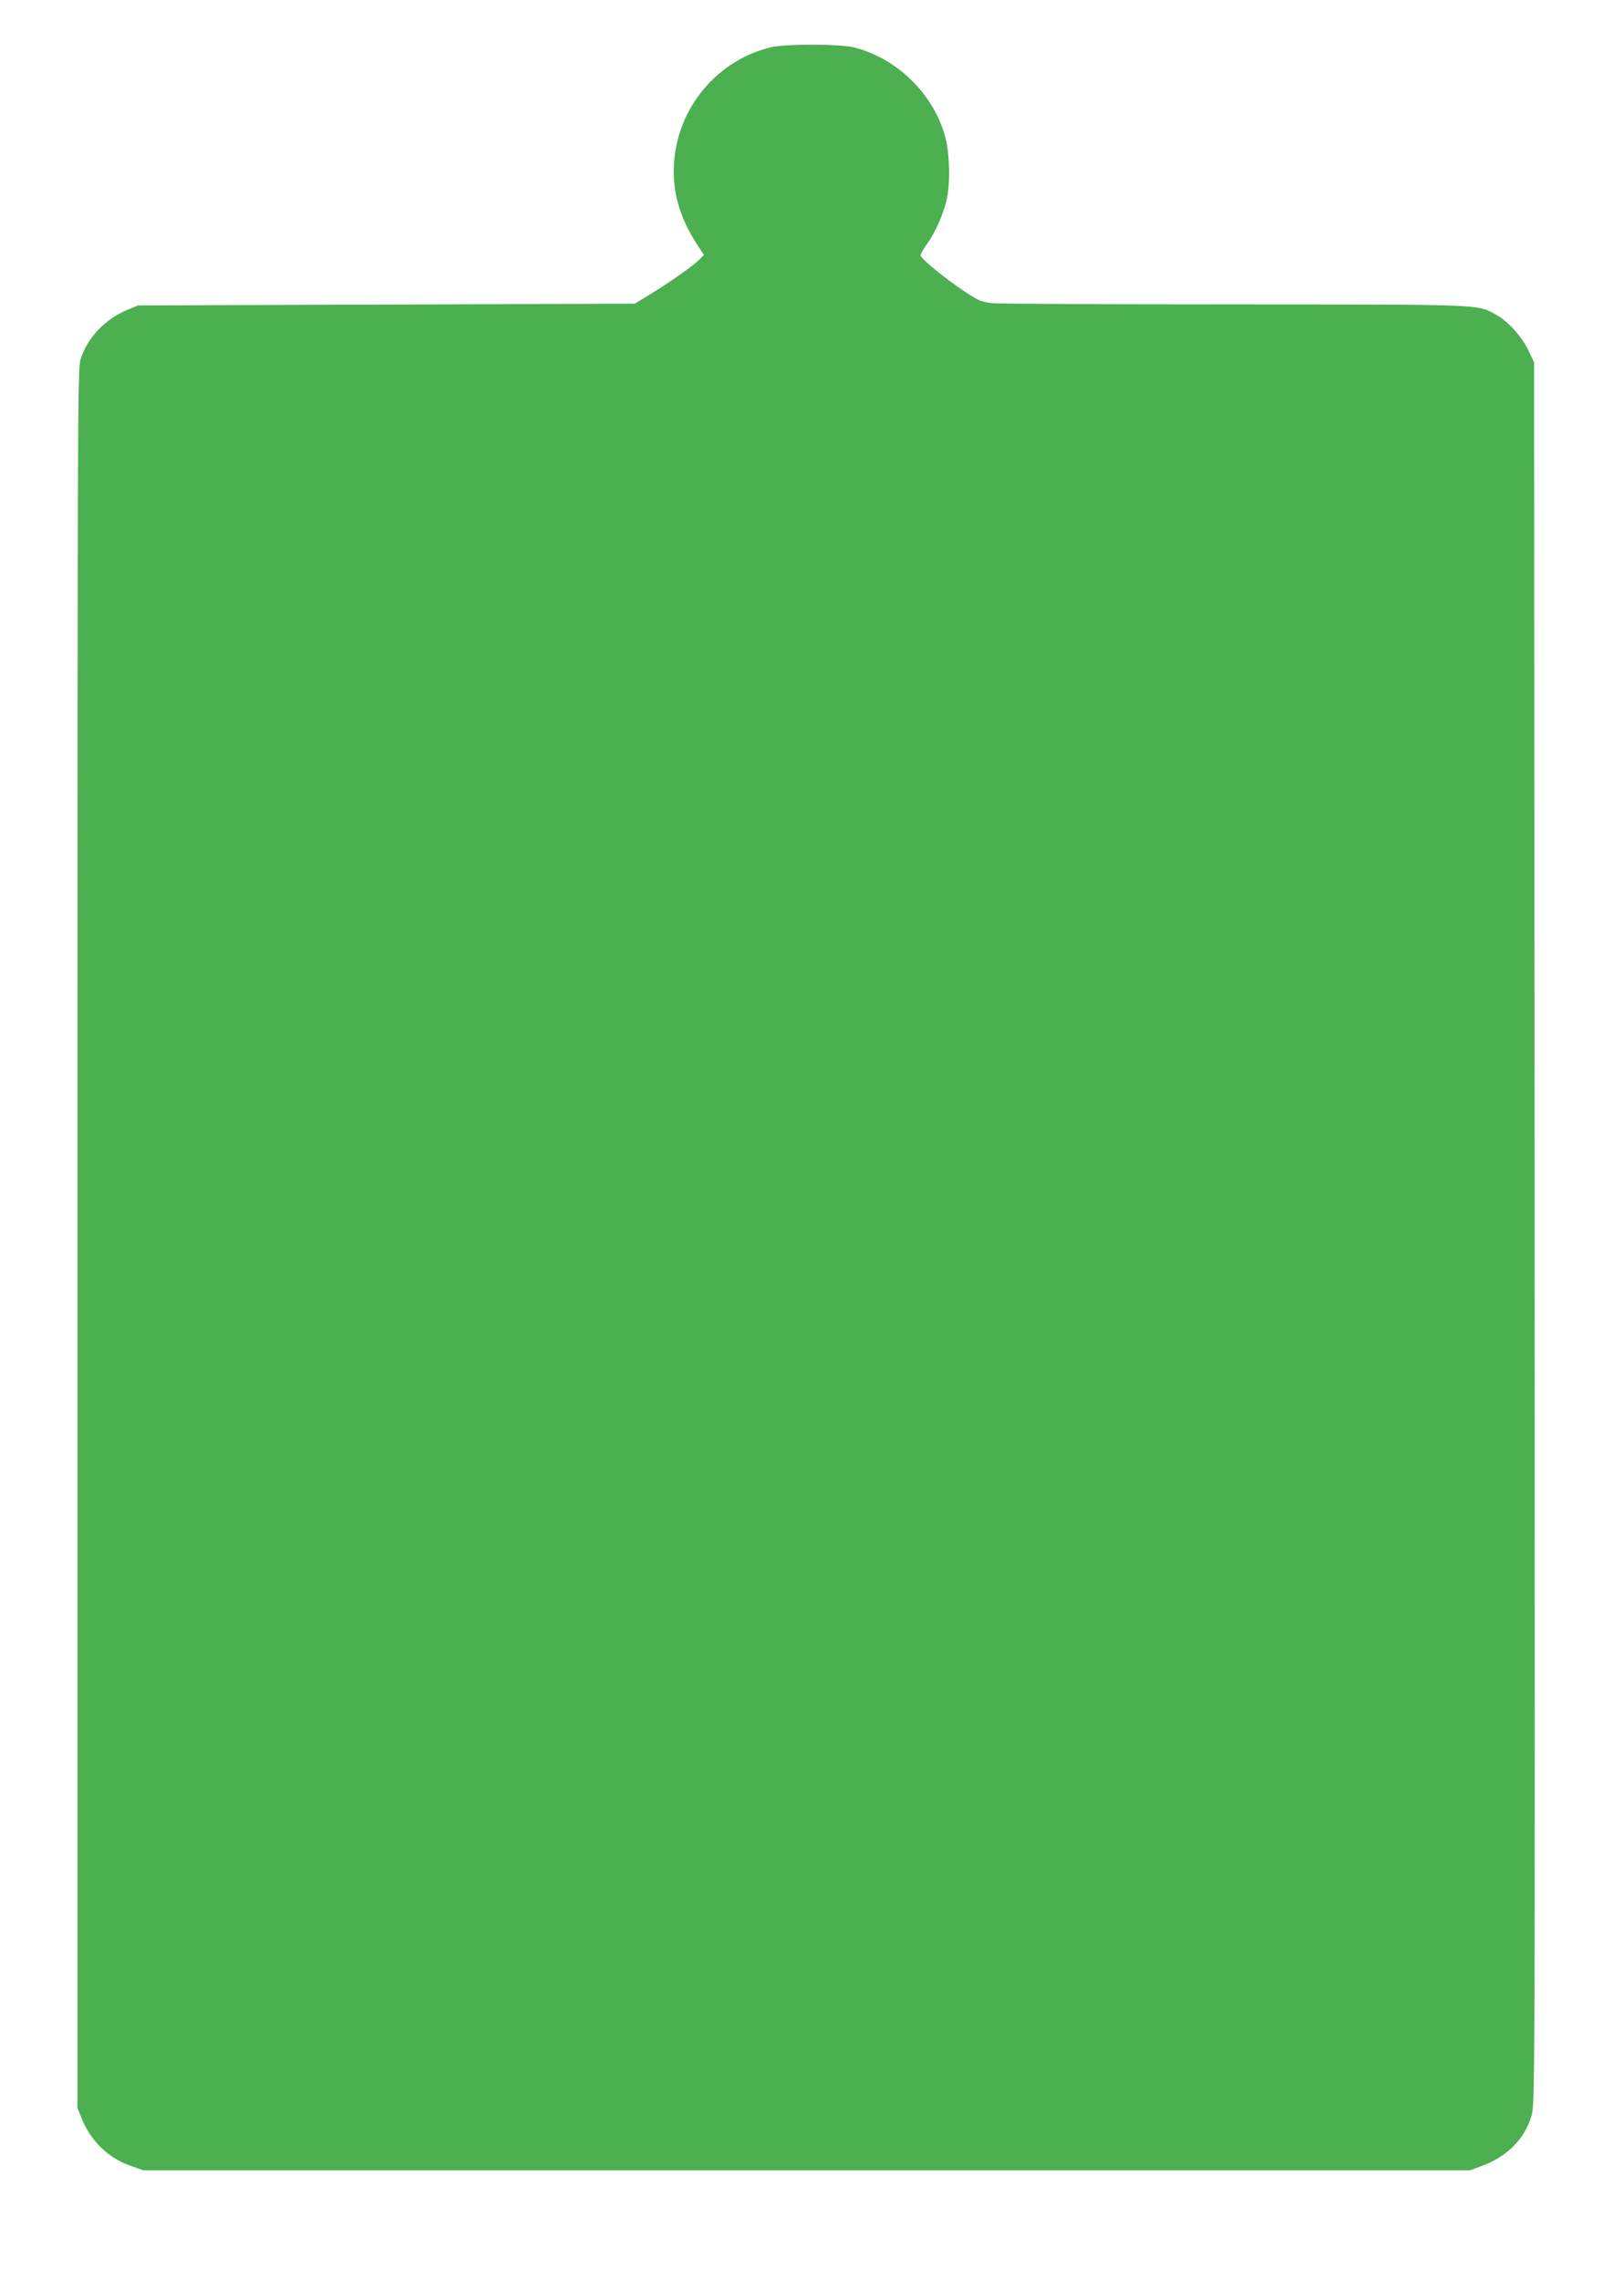 <?xml version="1.0" standalone="no"?>
<!DOCTYPE svg PUBLIC "-//W3C//DTD SVG 20010904//EN"
 "http://www.w3.org/TR/2001/REC-SVG-20010904/DTD/svg10.dtd">
<svg version="1.0" xmlns="http://www.w3.org/2000/svg"
 width="912pt" height="1280pt" viewBox="0 0 912 1280"
 preserveAspectRatio="xMidYMid meet">
<g transform="translate(0,1280) scale(0.1,-0.1)"
fill="#4caf50" stroke="none">
<path d="M4327 12534 c-285 -69 -501 -313 -538 -608 -22 -175 20 -339 129
-504 l35 -53 -22 -23 c-31 -33 -162 -126 -273 -194 l-93 -57 -1395 -5 -1395
-5 -56 -23 c-128 -52 -228 -157 -267 -281 -16 -53 -17 -326 -17 -4936 l0
-4880 23 -57 c52 -130 152 -226 279 -269 l68 -24 3725 0 3725 0 65 24 c143 52
241 151 280 280 20 66 20 87 18 4956 l-3 4890 -32 68 c-38 79 -114 163 -181
200 -109 59 -47 57 -1467 58 -715 0 -1330 3 -1366 7 -57 7 -76 15 -151 65
-114 75 -248 186 -248 203 0 8 16 36 35 63 46 63 91 165 110 244 22 91 19 257
-5 351 -62 245 -275 453 -520 511 -85 19 -380 19 -463 -1z"/>
</g>
</svg>
